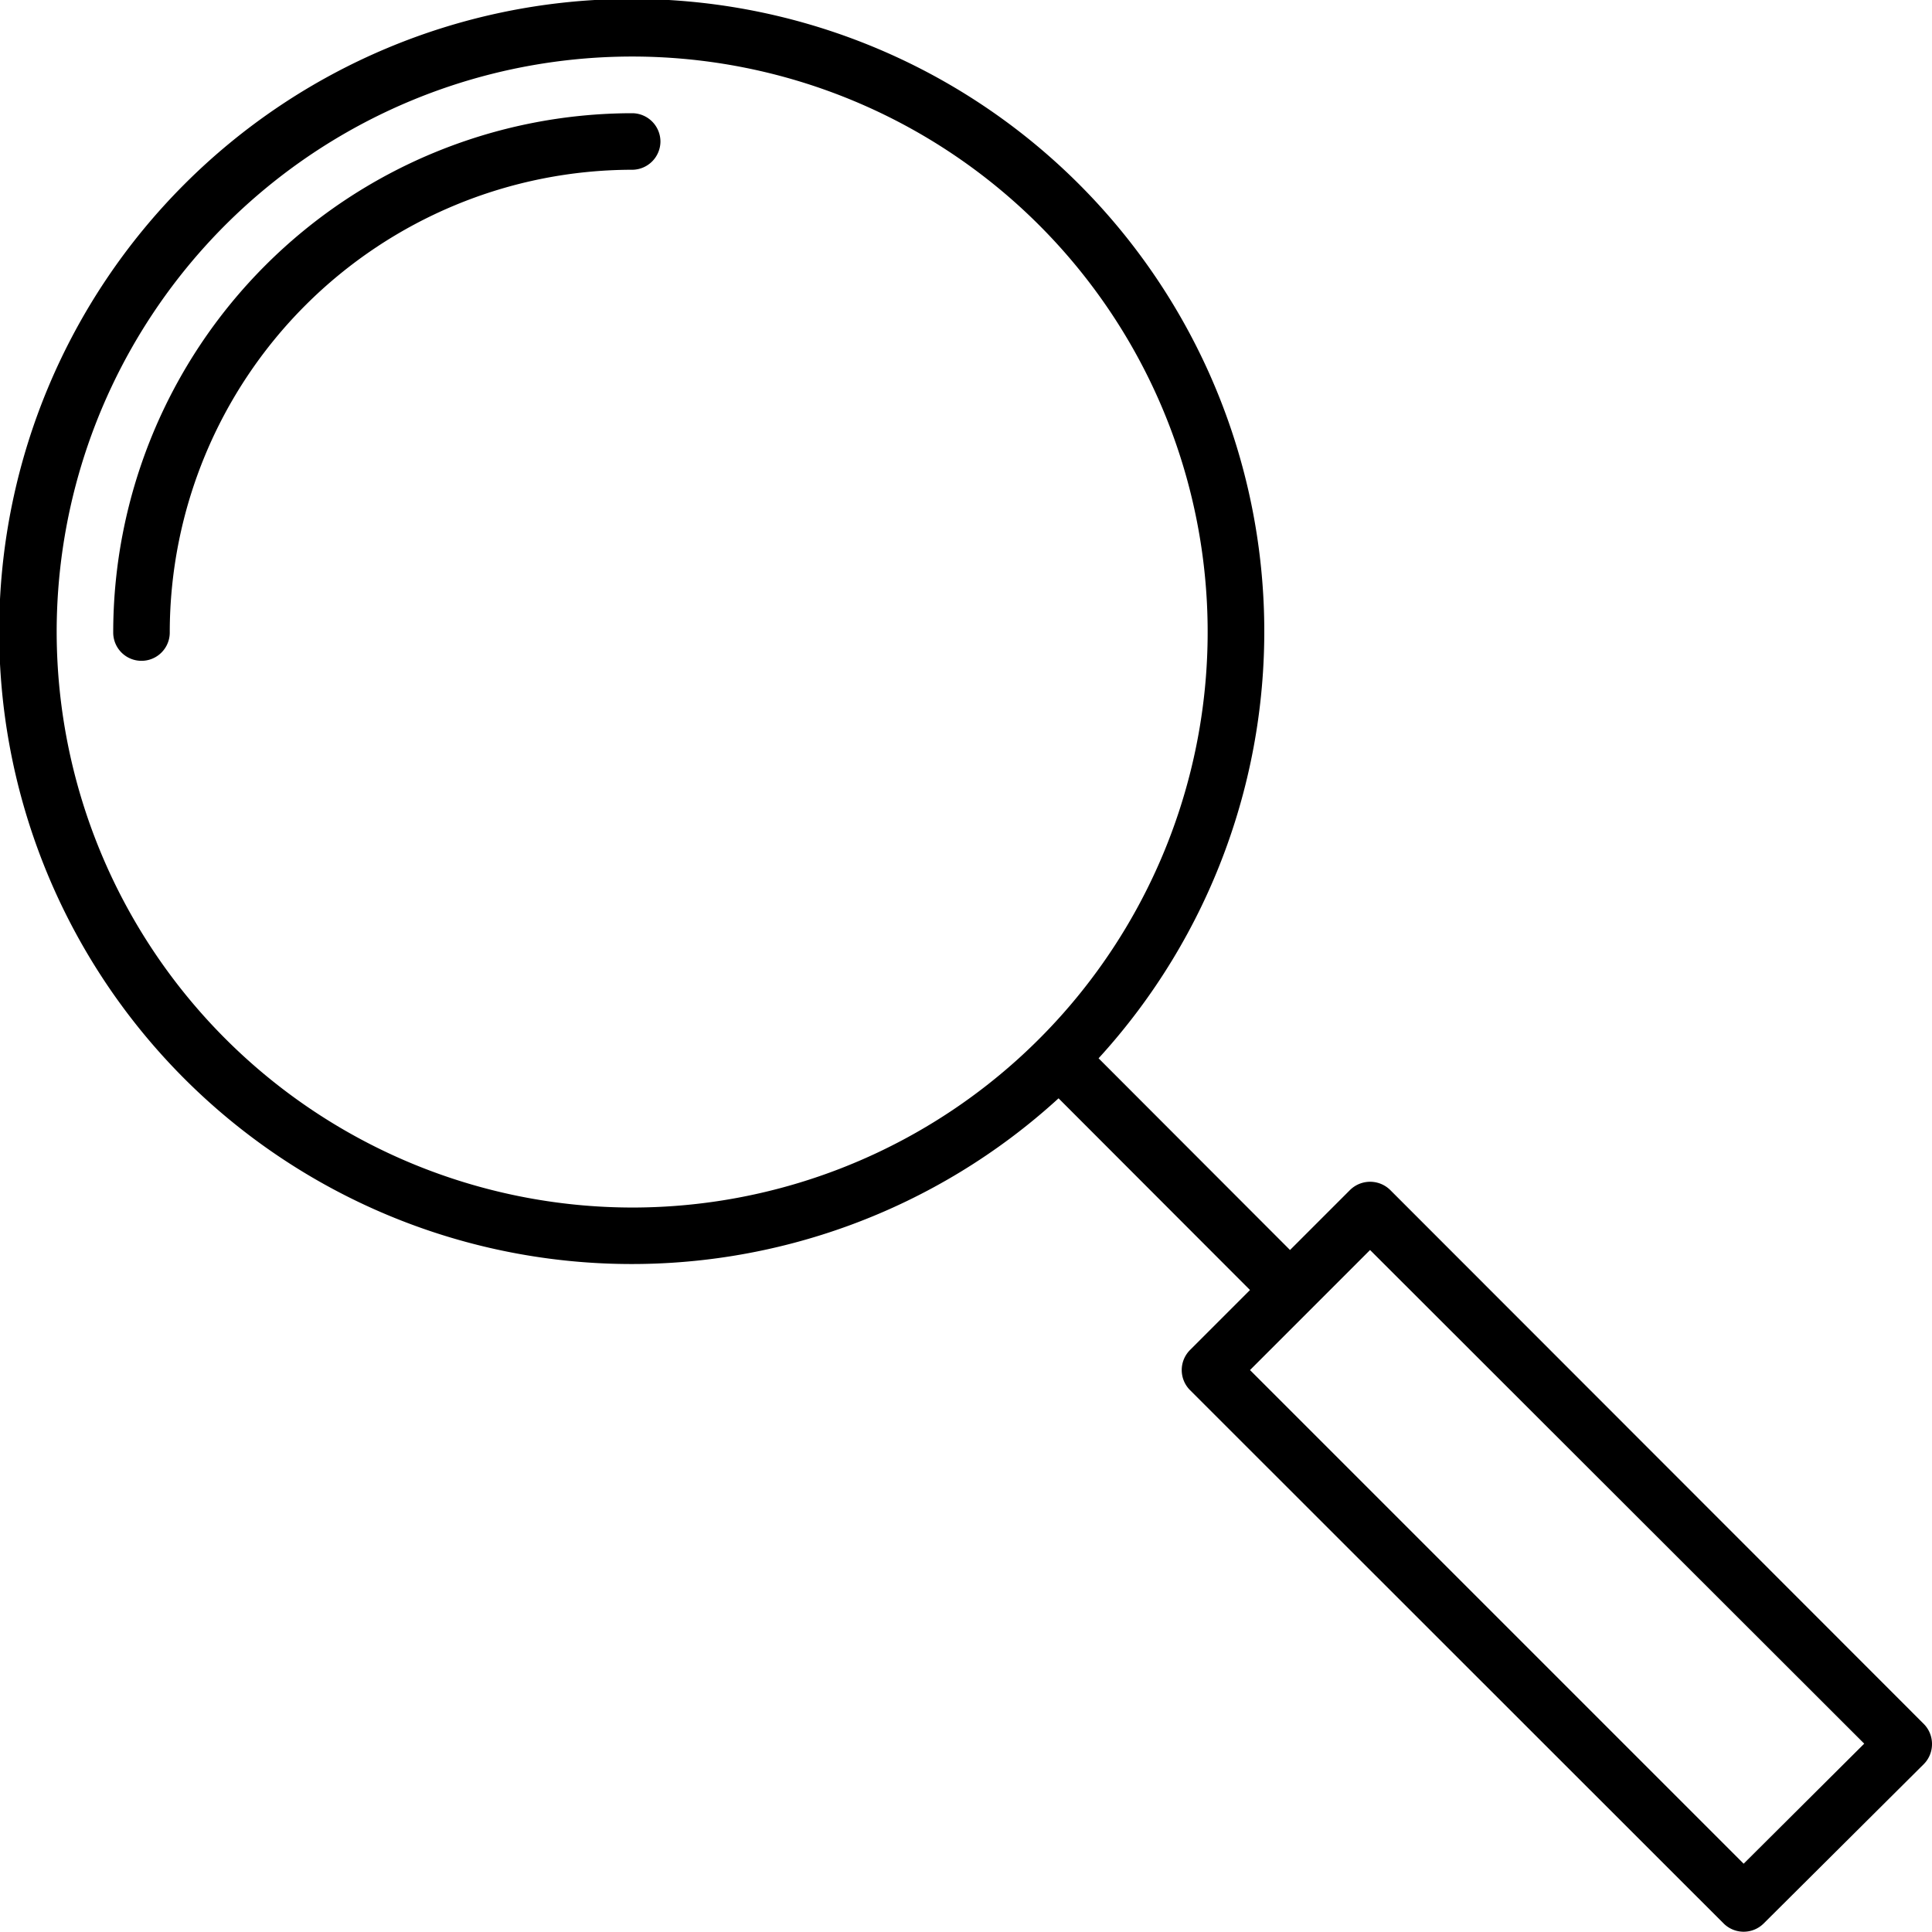 <?xml version="1.0" encoding="utf-8"?><svg xmlns="http://www.w3.org/2000/svg" viewBox="0 0 149.66 149.66"><g id="Capa_2" data-name="Capa 2"><g id="HEADER"><path d="M51.16,11A2.2,2.2,0,0,1,49,13.15,35.86,35.86,0,0,0,13.15,49a2.19,2.19,0,1,1-4.38,0A40.24,40.24,0,0,1,49,8.77,2.2,2.2,0,0,1,51.16,11Zm98.5,124.11a2.2,2.2,0,0,1-.64,1.55L136.62,149a2.2,2.2,0,0,1-3.1,0L92.18,107.68a2.2,2.2,0,0,1,0-3.1l4.65-4.65L82,85.08a49,49,0,1,1,3.1-3.1L99.93,96.83l4.65-4.65a2.22,2.22,0,0,1,3.11,0L149,133.52A2.2,2.2,0,0,1,149.66,135.07ZM49,93.54A44.58,44.58,0,1,0,4.39,49,44.63,44.63,0,0,0,49,93.54Zm95.41,41.53L106.13,96.83l-9.3,9.3,38.24,38.24Z"/></g></g></svg>
